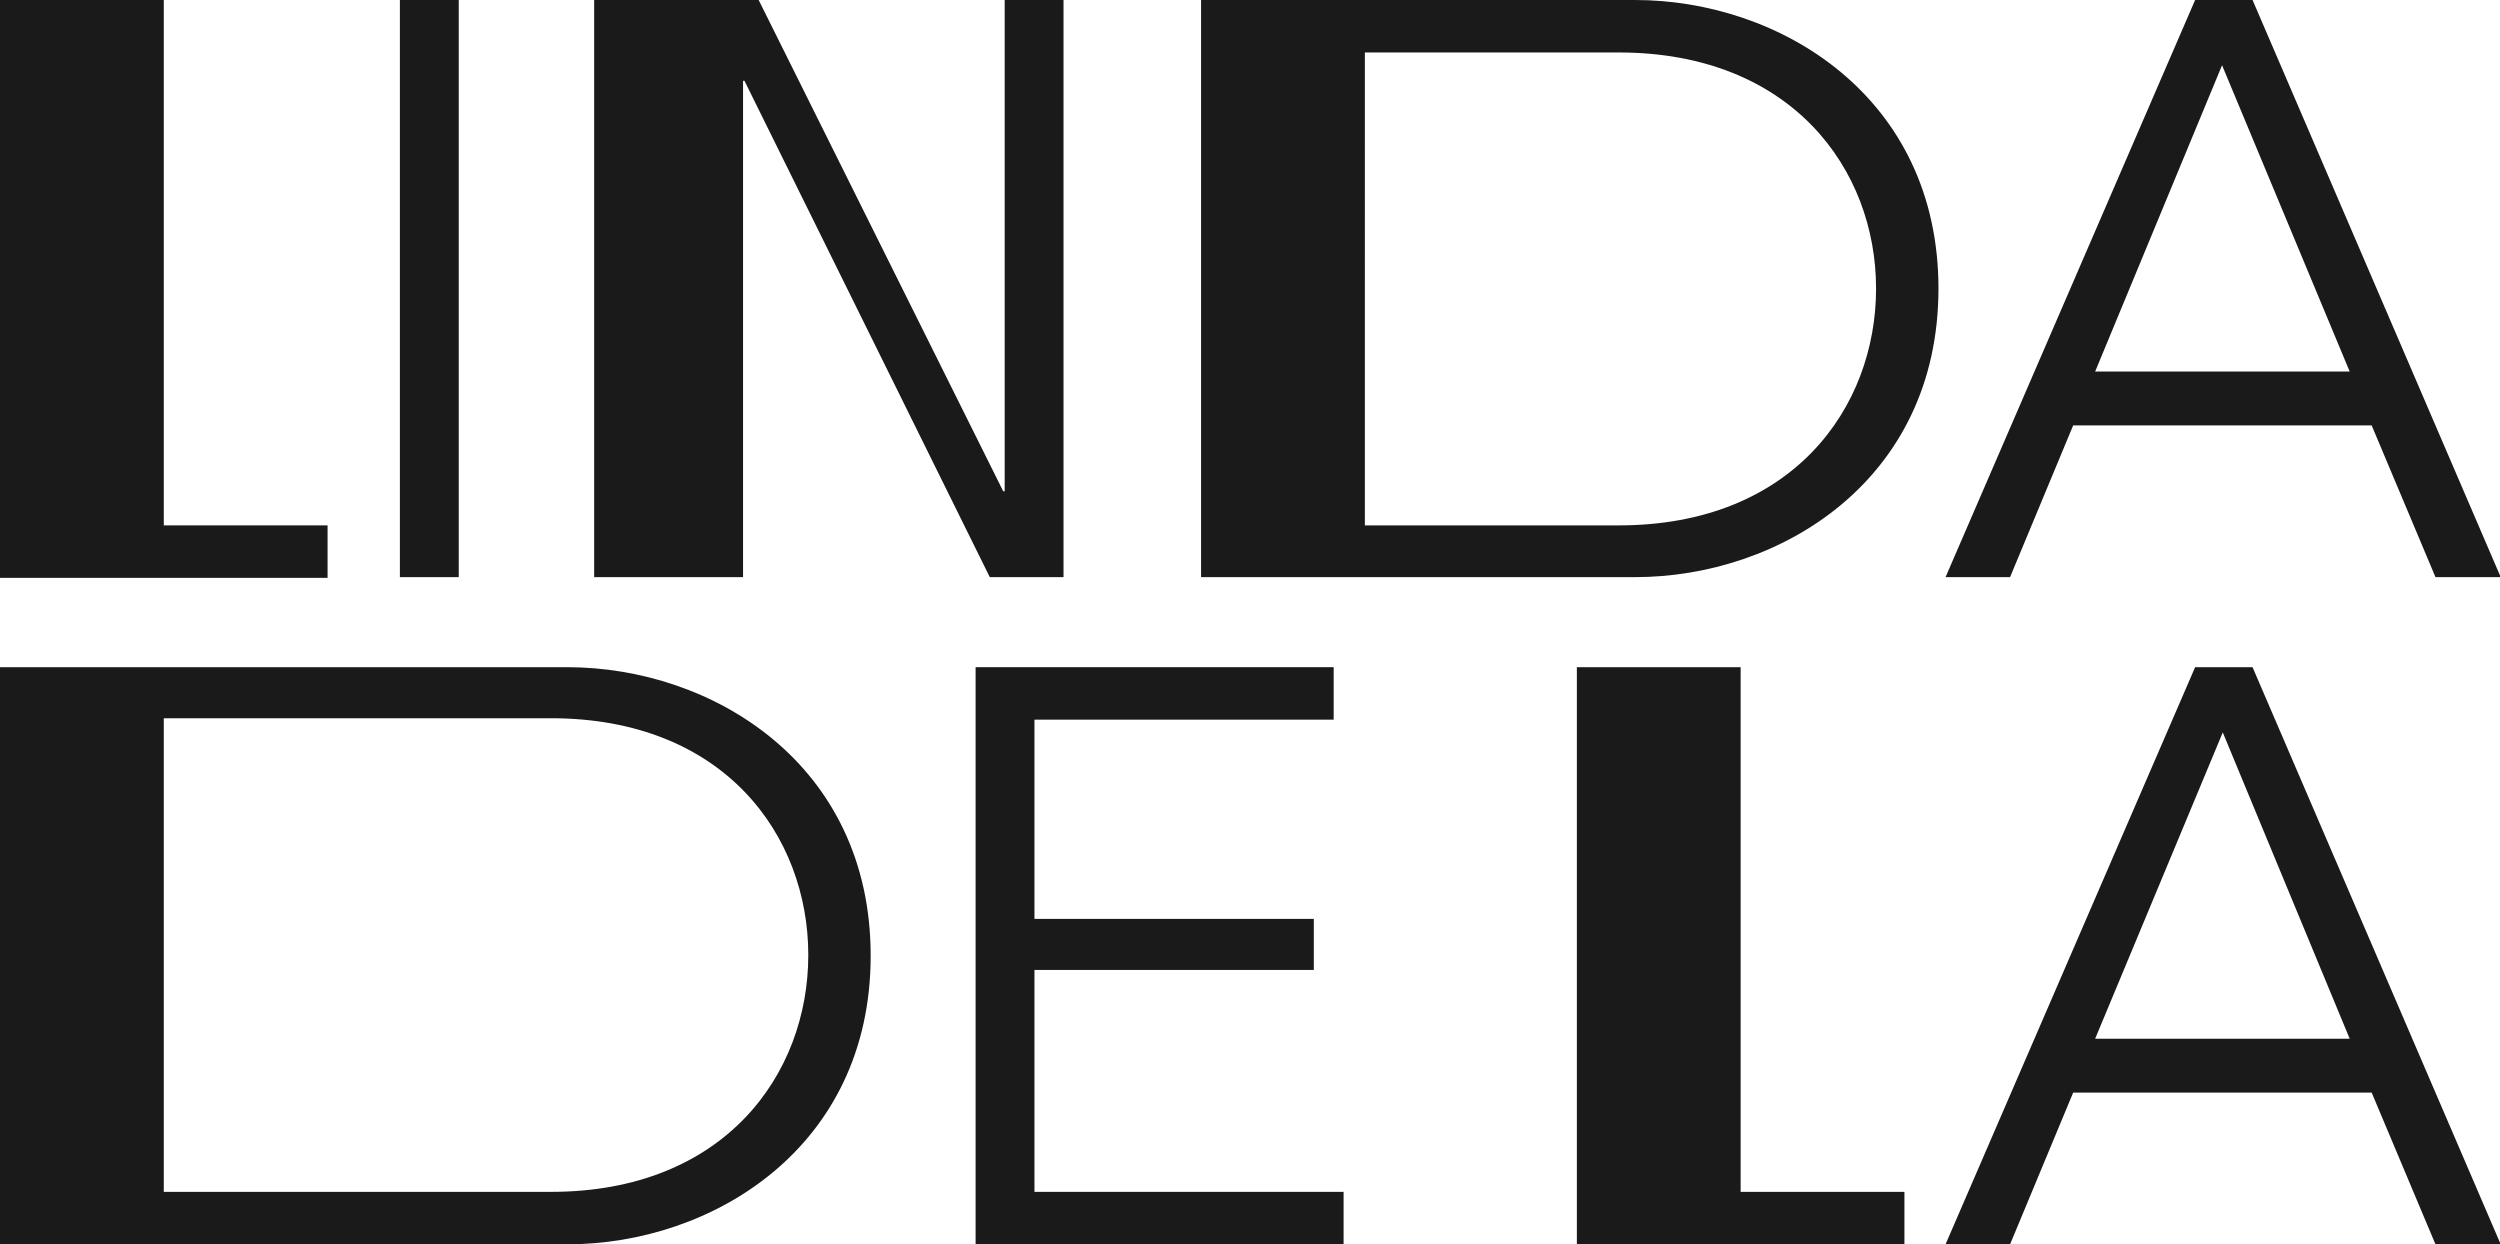 <?xml version="1.0" encoding="UTF-8"?> <svg xmlns="http://www.w3.org/2000/svg" xmlns:xlink="http://www.w3.org/1999/xlink" version="1.1" id="Слой_1" x="0px" y="0px" viewBox="0 0 352.6 175.5" style="enable-background:new 0 0 352.6 175.5;" xml:space="preserve"> <style type="text/css"> .st0{fill:#1A1A1A;} </style> <g> <g> <g> <path class="st0" d="M23.1,74.1h23.1v7.4H0V0h23.1V74.1z"></path> <path class="st0" d="M64.7,81.4h-8.3V0h8.3V81.4z"></path> <path class="st0" d="M141.5,69.3h0.2V0h8.3v81.4h-10.4l-34.6-70h-0.2v70h-21V0H107L141.5,69.3z"></path> <path class="st0" d="M169.4,0h61.2c20.4,0,42.8,13.6,42.8,40.7S251,81.4,230.6,81.4h-61.2V0z M192.5,74.1h35.8 c24.5,0,36.3-16.6,36.3-33.4S252.7,7.4,228.3,7.4h-35.8V74.1z"></path> <path class="st0" d="M283.5,81.4h-9.1L309.6,0h8.1l35,81.4h-9.2l-9-21.4h-42.1L283.5,81.4z M295.5,52.4h35.9l-18-43.2L295.5,52.4 z"></path> <path class="st0" d="M0,94.1h80c20.4,0,42.8,13.6,42.8,40.7s-22.4,40.7-42.8,40.7H0V94.1z M23.1,168.1h54.6 c24.5,0,36.3-16.6,36.3-33.4s-11.8-33.4-36.3-33.4H23.1V168.1z"></path> <path class="st0" d="M145.9,168.1h43.6v7.4h-51.9V94.1h50.5v7.4h-42.2v28.1h39.4v7.2h-39.4L145.9,168.1L145.9,168.1z"></path> <path class="st0" d="M245.5,168.1h23.1v7.4h-46.2V94.1h23.1L245.5,168.1L245.5,168.1z"></path> <path class="st0" d="M283.5,175.5h-9.1l35.2-81.4h8.1l35,81.4h-9.2l-9-21.4h-42.1L283.5,175.5z M295.5,146.5h35.9l-17.9-43.2 L295.5,146.5z"></path> </g> </g> </g> </svg> 